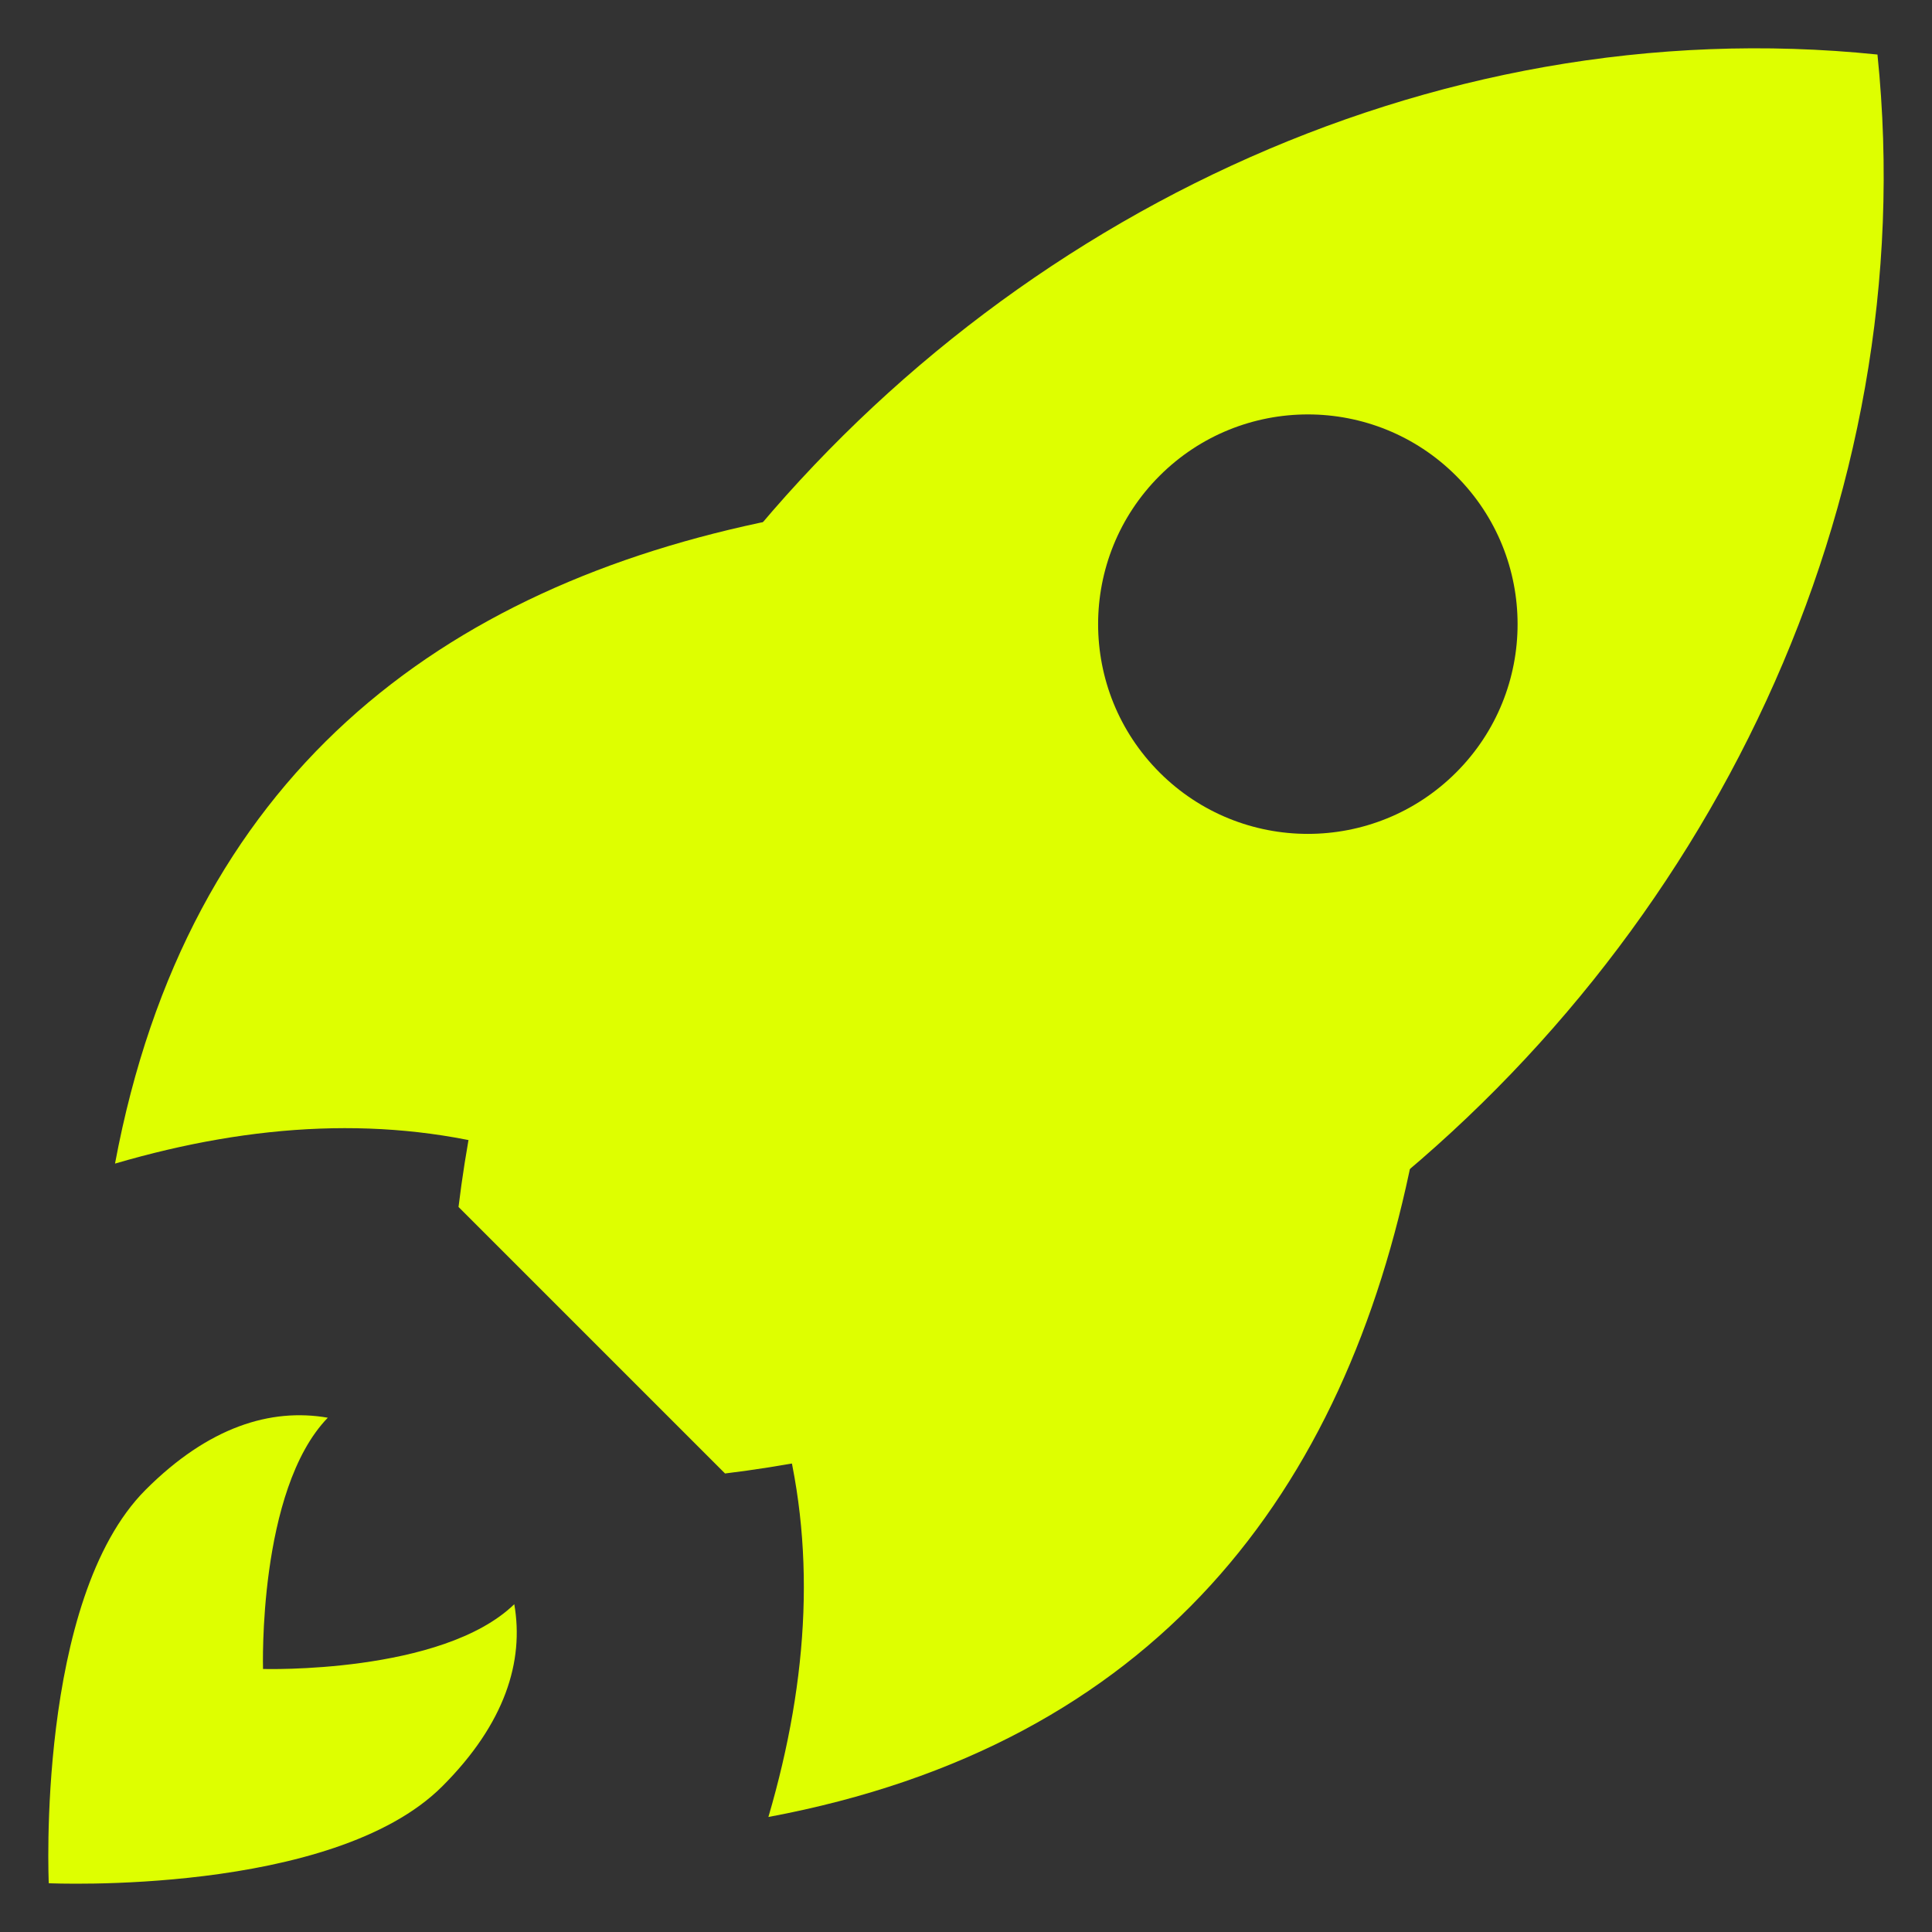 <svg xmlns="http://www.w3.org/2000/svg" data-bbox="2.5 2.5 95 95" viewBox="0 0 100 100" data-type="shape"><rect x="0" y="0" width="100" height="100" fill="#333333" stroke="none"/><g><path style="fill:#deff00;" d="M97.177 2.823C73.921.427 51.24 11.565 37.265 29.779c-7.173 9.329-12.047 20.502-13.532 32.693l13.795 13.795c12.191-1.485 23.364-6.359 32.693-13.532C88.436 48.76 99.573 26.08 97.177 2.823M60.018 39.982c-4.24-4.24-4.24-11.113 0-15.352s11.113-4.24 15.352 0c4.24 4.239 4.24 11.113 0 15.352s-11.113 4.24-15.352 0"></path><path style="fill:#deff00;" d="M26.623 59.581c-6.533-1.848-13.45-1.47-20.67.647 3.75-20.059 16.838-29.867 34.203-33.34C41.669 39.05 37.43 50.43 26.623 59.581"></path><path style="fill:#deff00;" d="M40.419 73.377c1.848 6.533 1.47 13.45-.647 20.67 20.059-3.75 29.867-16.838 33.34-34.203C60.95 58.331 49.57 62.57 40.419 73.377"></path><path style="fill:#deff00;" d="M22.894 92.458c-5.688 5.688-20.37 5.018-20.37 5.018s-.67-14.682 5.018-20.37c3.245-3.246 6.467-4.24 9.425-3.725-3.629 3.748-3.353 13.005-3.353 13.005s9.257.276 13.005-3.352c.515 2.957-.48 6.179-3.725 9.424"></path></g></svg>